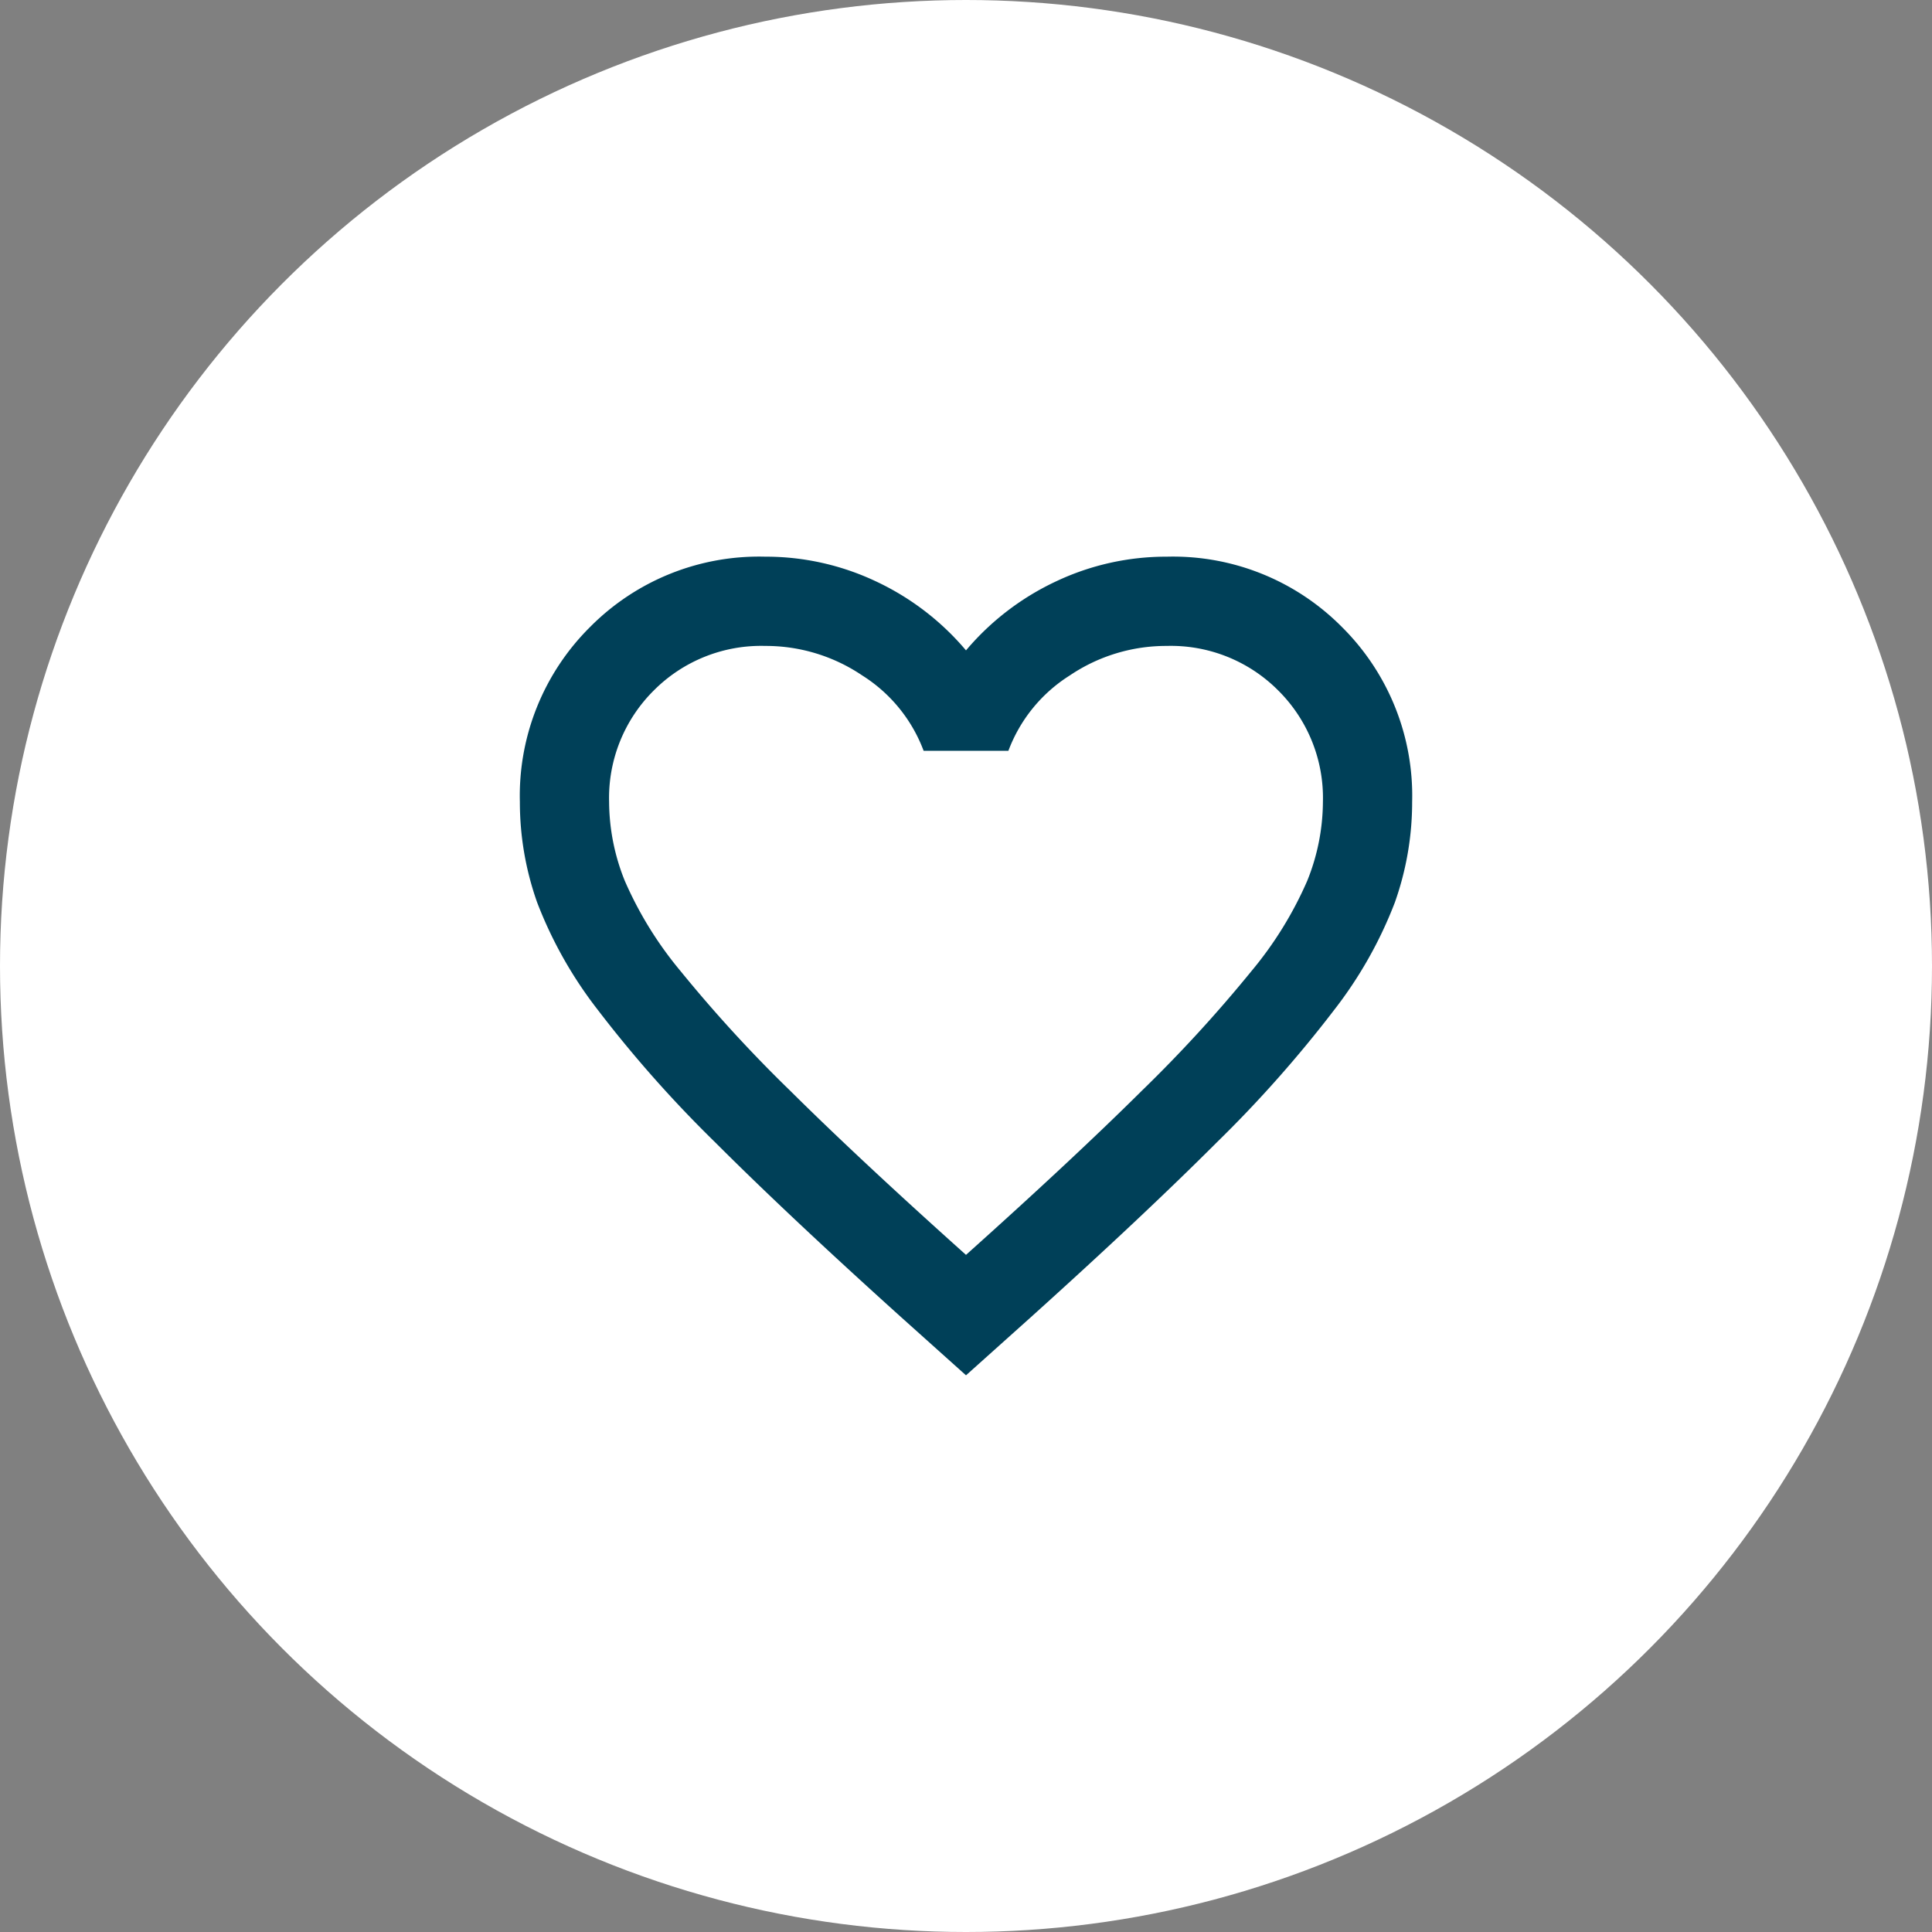 <svg xmlns="http://www.w3.org/2000/svg" width="118" height="118" viewBox="0 0 118 118"><rect x="0" y="0" width="118" height="118" fill="#808080" stroke="none"/><g data-name="グループ 6050" transform="translate(-351 -5908)"><circle data-name="楕円形 379" cx="59" cy="59" r="59" transform="translate(351 5908)" fill="#fff"/><path data-name="favorite_24dp_5F6368_FILL0_wght400_GRAD0_opsz24 (1)" d="M410 5992l-3.951-3.542q-6.88-6.2-11.376-10.695a75.357 75.357 0 01-7.153-8.072 25.647 25.647 0 01-3.713-6.574 18.326 18.326 0 01-1.055-6.131 14.515 14.515 0 014.292-10.695 14.515 14.515 0 0110.694-4.291 15.719 15.719 0 016.744 1.5 16.156 16.156 0 015.518 4.223 16.156 16.156 0 015.518-4.223 15.719 15.719 0 016.744-1.5 14.515 14.515 0 0110.695 4.292 14.515 14.515 0 014.292 10.695 18.326 18.326 0 01-1.056 6.131 25.646 25.646 0 01-3.713 6.574 75.358 75.358 0 01-7.153 8.072q-4.5 4.5-11.376 10.695zm0-7.357q6.54-5.858 10.763-10.048a84.9 84.9 0 006.676-7.289 22.777 22.777 0 003.406-5.518 13.016 13.016 0 00.954-4.8 9.242 9.242 0 00-2.725-6.812 9.242 9.242 0 00-6.812-2.725 10.519 10.519 0 00-5.926 1.805 9.285 9.285 0 00-3.747 4.6h-5.177a9.285 9.285 0 00-3.747-4.6 10.519 10.519 0 00-5.926-1.805 9.242 9.242 0 00-6.812 2.725 9.242 9.242 0 00-2.725 6.812 13.016 13.016 0 00.954 4.8 22.777 22.777 0 003.406 5.518 84.9 84.9 0 006.676 7.289q4.222 4.19 10.762 10.048zm0-18.597z" fill="#004058"/></g></svg>